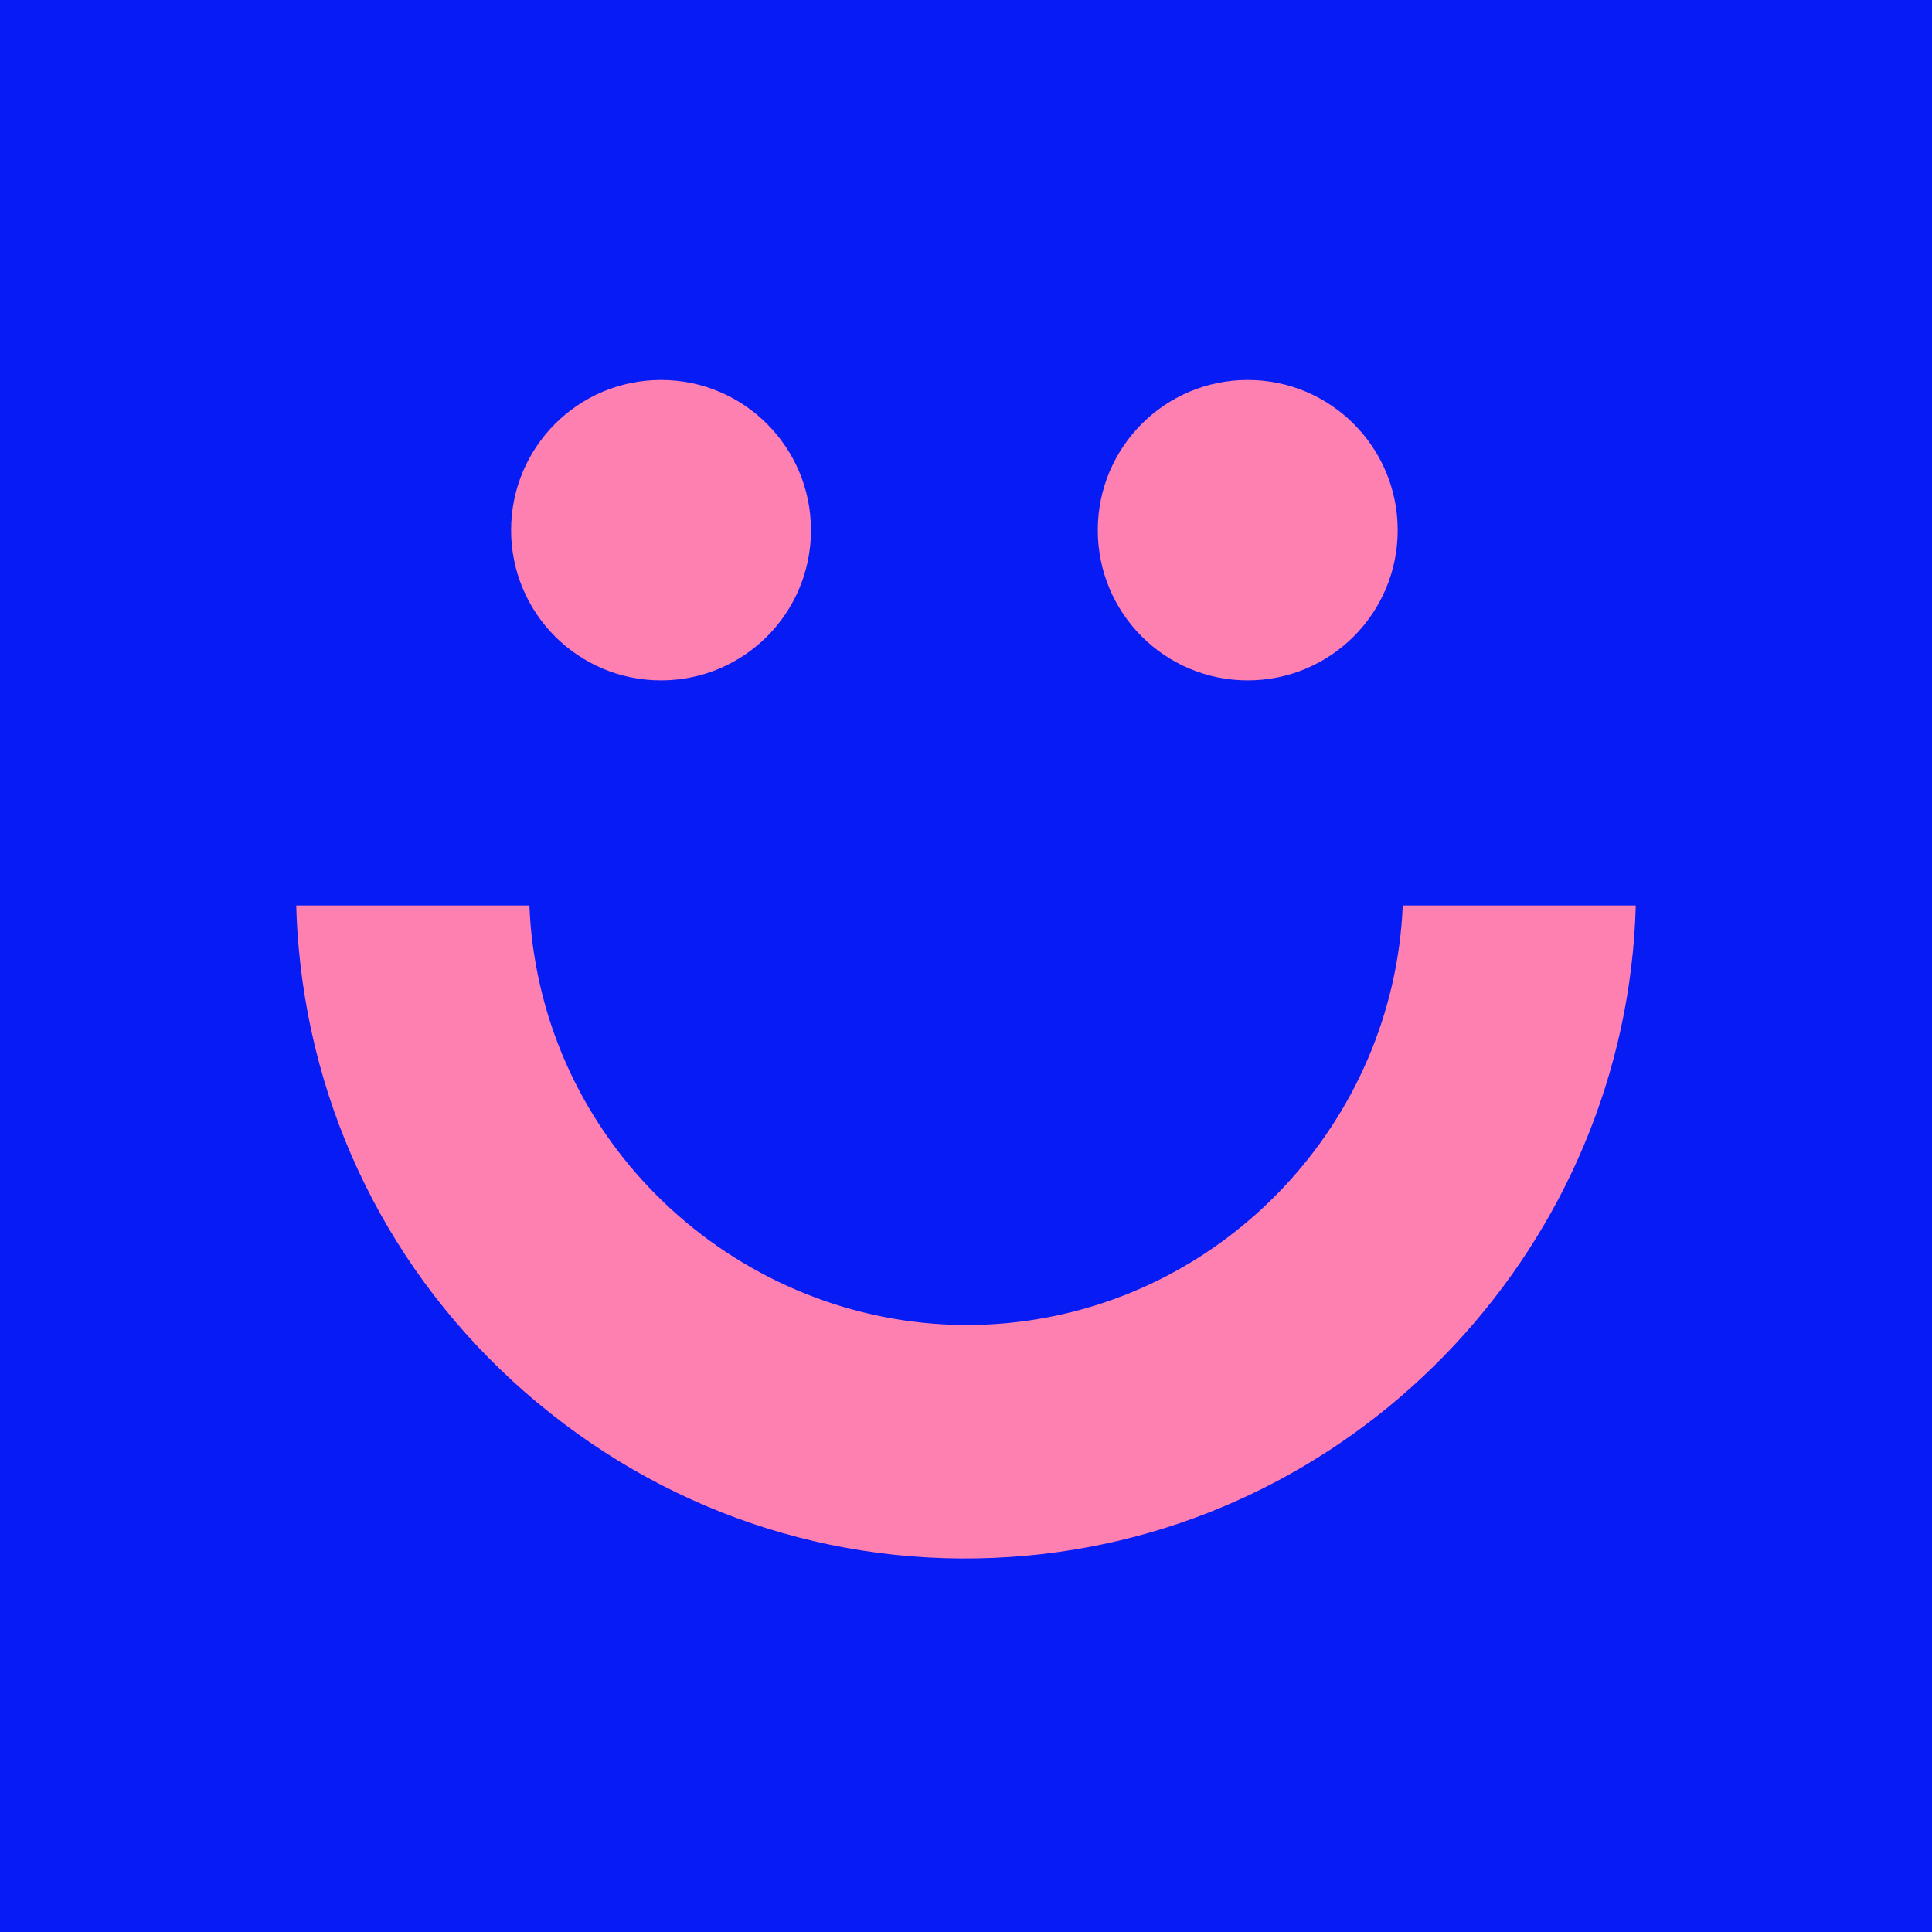 <svg width="100" height="100" viewBox="0 0 100 100" fill="none" xmlns="http://www.w3.org/2000/svg">
<rect width="100" height="100" fill="#071BF4"/>
<path d="M27.829 72.613C34.959 78.556 43.954 81.369 53.172 80.518C70.609 78.917 84.197 64.266 84.667 46.868H72.606C72.14 58.083 63.368 67.451 52.071 68.49C40.449 69.546 29.771 61.394 27.731 49.9C27.617 49.273 27.531 48.629 27.472 47.99C27.441 47.625 27.417 47.256 27.402 46.868H15.333C15.353 47.625 15.396 48.366 15.463 49.092C16.304 58.319 20.694 66.674 27.829 72.617" fill="#FE80B1"/>
<path d="M41.976 27.442C41.976 31.738 38.503 35.217 34.215 35.217C29.927 35.217 26.454 31.738 26.454 27.442C26.454 23.146 29.927 19.667 34.215 19.667C38.503 19.667 41.976 23.146 41.976 27.442Z" fill="#FE80B1"/>
<path d="M72.344 27.442C72.344 31.738 68.87 35.217 64.582 35.217C60.295 35.217 56.821 31.738 56.821 27.442C56.821 23.146 60.295 19.667 64.582 19.667C68.87 19.667 72.344 23.146 72.344 27.442Z" fill="#FE80B1"/>
</svg>
